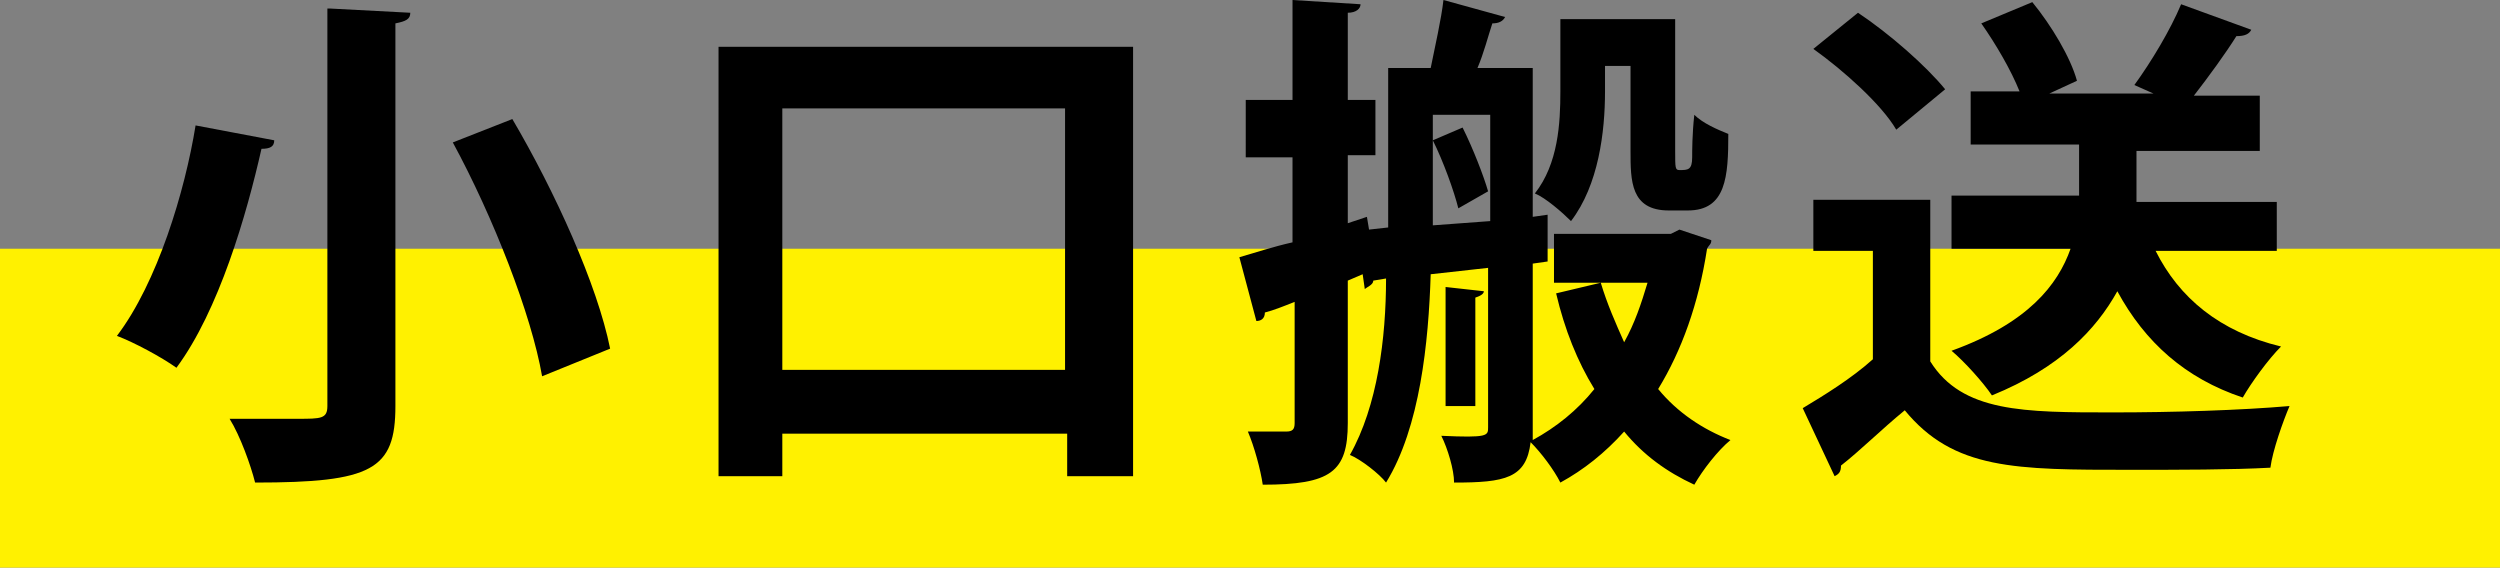 <?xml version="1.0" encoding="utf-8"?>
<!-- Generator: Adobe Illustrator 18.1.1, SVG Export Plug-In . SVG Version: 6.00 Build 0)  -->
<svg version="1.1" id="レイヤー_1" xmlns="http://www.w3.org/2000/svg" xmlns:xlink="http://www.w3.org/1999/xlink" x="0px"
	 y="0px" width="117.6px" height="26.7px" viewBox="0 0 117.6 26.7" enable-background="new 0 0 117.6 26.7" xml:space="preserve">
<rect x="0" y="0" width="117.6" height="26.7" fill="#808080" stroke="none"/>
<g>
	<rect x="0" y="11.7" fill="#FFF100" width="117.6" height="15"/>
	<g>
		<g>
			<path d="M12.9,6.6C12.9,6.9,12.7,7,12.3,7c-0.7,3.1-2,7.6-4,10.3c-0.7-0.5-2-1.2-2.8-1.5C7.4,13.3,8.7,9,9.2,5.9L12.9,6.6z
				 M15.5,0.4l3.8,0.2c0,0.3-0.2,0.4-0.7,0.5v18c0,3-1.1,3.6-6.6,3.6c-0.2-0.8-0.7-2.2-1.2-3c1.2,0,2.4,0,3.2,0c1.1,0,1.4,0,1.4-0.6
				V0.4z M25.5,17.7c-0.5-2.9-2.3-7.5-4.2-11l2.8-1.1c2,3.4,4,7.8,4.6,10.8L25.5,17.7z"/>
			<path d="M33.8,2.2h19.5v20.2h-3.1v-2H36.8v2h-3V2.2z M36.8,17.4h13.3V5.1H36.8V17.4z"/>
			<path d="M79,10.8l1.5,0.5c0,0.2-0.1,0.2-0.2,0.4c-0.4,2.6-1.2,4.8-2.3,6.6c0.9,1.1,2.1,1.9,3.4,2.4c-0.6,0.5-1.3,1.4-1.7,2.1
				c-1.3-0.6-2.4-1.4-3.3-2.5c-0.9,1-1.9,1.8-3,2.4c-0.3-0.6-0.9-1.4-1.4-1.9c-0.2,1.7-1.2,1.9-3.6,1.9c0-0.6-0.3-1.6-0.6-2.2
				c2.2,0.1,2.2,0,2.2-0.4v-7.5c-0.9,0.1-1.8,0.2-2.7,0.3c-0.1,3.2-0.5,7.2-2.1,9.8c-0.3-0.4-1.2-1.1-1.7-1.3
				c1.3-2.3,1.7-5.5,1.7-8.3l-0.6,0.1c0,0.2-0.3,0.3-0.4,0.4l-0.1-0.7l-0.7,0.3v6.7c0,2.3-0.8,2.9-4,2.9c-0.1-0.7-0.4-1.8-0.7-2.5
				c0.7,0,1.5,0,1.8,0c0.3,0,0.4-0.1,0.4-0.4v-5.7c-0.5,0.2-1,0.4-1.4,0.5c0,0.3-0.2,0.4-0.4,0.4l-0.8-3c0.7-0.2,1.6-0.5,2.5-0.7v-4
				h-2.2V4.7h2.2V0l3.2,0.2c0,0.2-0.2,0.4-0.6,0.4v4.1h1.3v2.6h-1.3v3.2l0.9-0.3l0.1,0.6l0.9-0.1V3.2h2c0.2-1,0.5-2.3,0.6-3.2
				l2.9,0.8c-0.1,0.2-0.3,0.3-0.6,0.3c-0.2,0.6-0.4,1.4-0.7,2.1h2.6v7l0.7-0.1l0,2.2l-0.7,0.1v7.8c0,0.2,0,0.3,0,0.5
				c1.1-0.6,2.1-1.4,2.9-2.4c-0.8-1.3-1.4-2.8-1.8-4.5l2.1-0.5c0.3,1,0.7,1.9,1.1,2.8c0.5-0.9,0.8-1.8,1.1-2.8h-4.4v-2.3h5.5
				L79,10.8z M67.4,10.6l2.7-0.2V5.4h-2.7V10.6z M68.6,9.8c-0.2-0.8-0.7-2.2-1.2-3.2L68.8,6c0.5,1,1,2.3,1.2,3L68.6,9.8z M69.8,13.7
				c0,0.1-0.1,0.2-0.4,0.3v5.1H68v-5.6L69.8,13.7z M75.5,3.1v1.2c0,1.9-0.3,4.4-1.6,6.1c-0.4-0.4-1.2-1.1-1.7-1.3
				c1.1-1.4,1.2-3.3,1.2-4.8V0.9h5.4v6.2c0,0.8,0,0.9,0.2,0.9c0.4,0,0.6,0,0.6-0.6c0-0.3,0-1.1,0.1-2c0.4,0.4,1.1,0.7,1.6,0.9
				c0,2-0.1,3.6-1.9,3.6h-0.9c-1.8,0-1.8-1.4-1.8-2.8v-4H75.5z"/>
			<path d="M90.8,9.4V17c1.5,2.4,4.4,2.4,8.6,2.4c2.8,0,6-0.1,8.3-0.3c-0.3,0.7-0.8,2.1-0.9,2.9c-1.8,0.1-4.3,0.1-6.6,0.1
				c-5.4,0-8.3,0-10.6-2.8c-1.1,0.9-2.1,1.9-3,2.6c0,0.3-0.1,0.4-0.3,0.5l-1.5-3.2c1-0.6,2.3-1.4,3.3-2.3v-5.1h-2.8V9.4H90.8z
				 M87.4,0.6c1.5,1,3.2,2.5,4.1,3.6l-2.3,1.9c-0.7-1.2-2.5-2.8-3.9-3.8L87.4,0.6z M107.2,11.8h-5.8c1.1,2.2,3,3.8,5.9,4.5
				c-0.6,0.6-1.4,1.7-1.8,2.4c-2.7-0.9-4.6-2.6-5.9-5c-1,1.8-2.7,3.6-5.9,4.9c-0.4-0.6-1.3-1.6-1.9-2.1c3.6-1.3,5-3.1,5.6-4.8h-5.6
				V9.2h6V6.8h-5.1V4.3H95c-0.4-1-1.1-2.2-1.8-3.2l2.4-1c0.9,1.1,1.8,2.6,2.1,3.7l-1.3,0.6h4.9l-0.9-0.4c0.8-1.1,1.7-2.6,2.2-3.8
				l3.3,1.2c-0.1,0.2-0.3,0.3-0.7,0.3c-0.5,0.8-1.3,1.9-2,2.8h3.1v2.6h-5.8v2.4h6.6V11.8z"/>
		</g>
	</g>
</g>
<g>
</g>
<g>
</g>
<g>
</g>
<g>
</g>
<g>
</g>
<g>
</g>
</svg>
